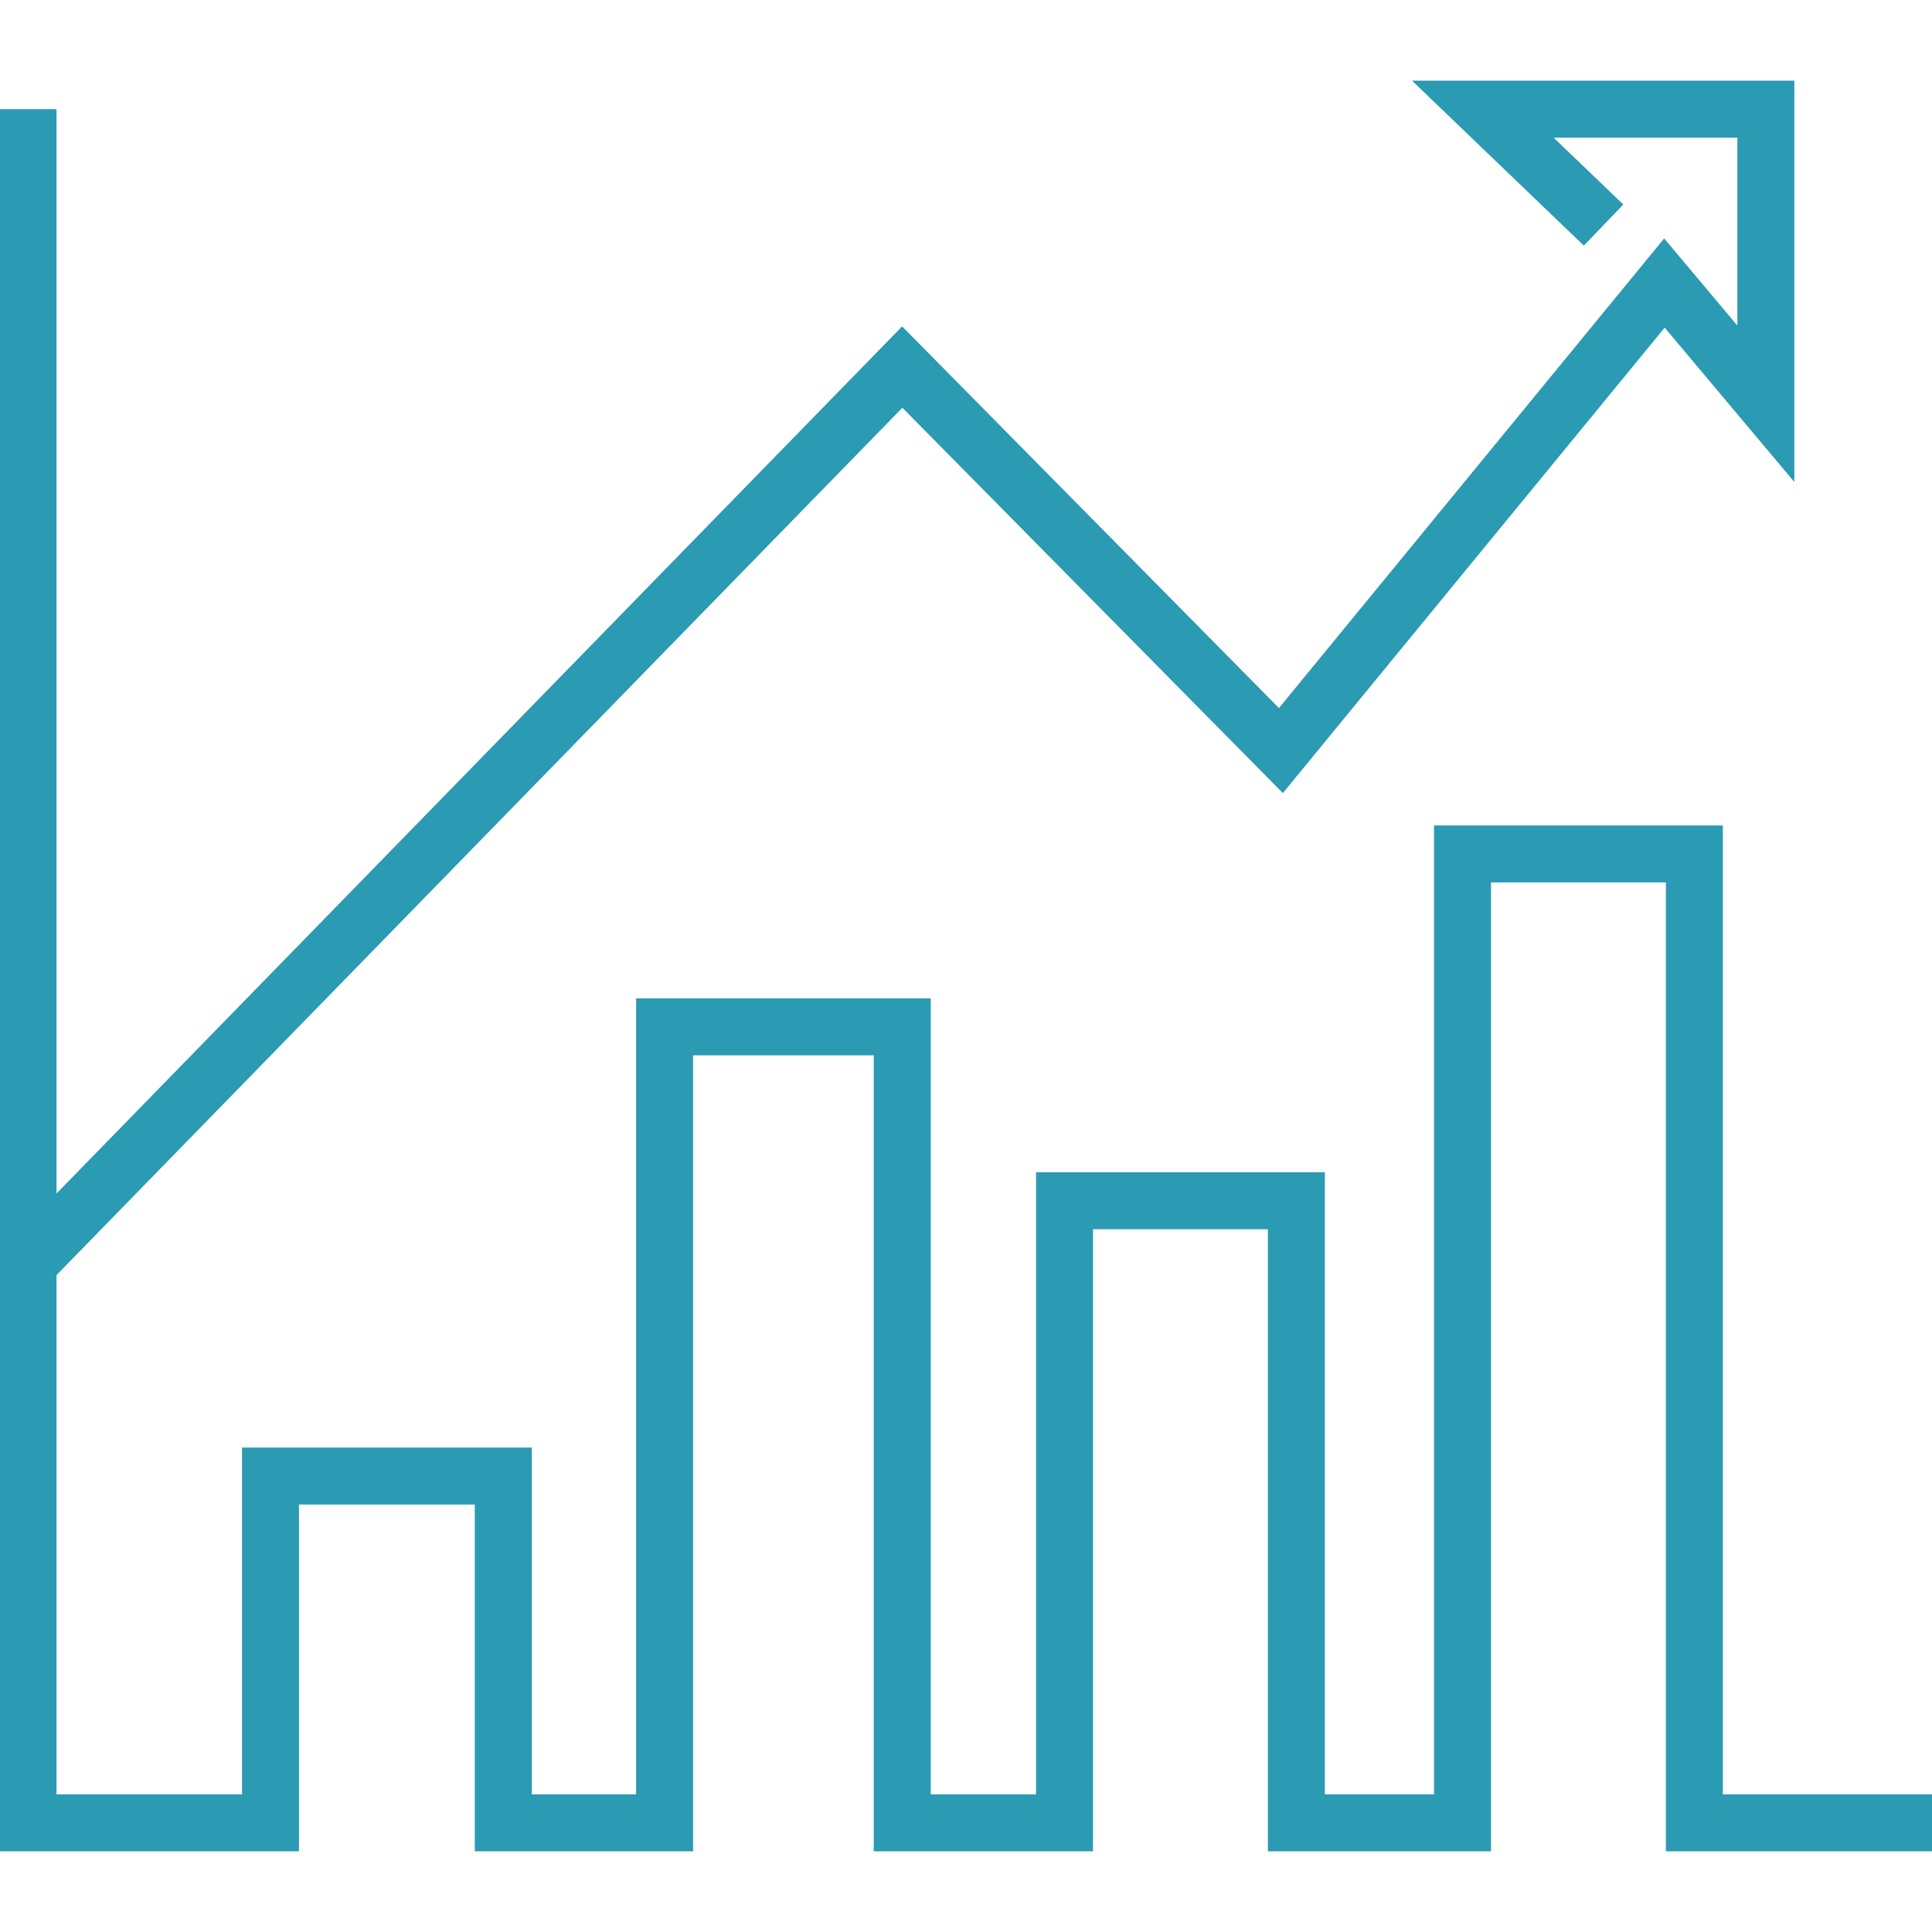 <?xml version="1.0" encoding="utf-8"?>
<!-- Generator: Adobe Illustrator 26.0.3, SVG Export Plug-In . SVG Version: 6.00 Build 0)  -->
<svg version="1.1" id="Layer_1" xmlns="http://www.w3.org/2000/svg" xmlns:xlink="http://www.w3.org/1999/xlink" x="0px" y="0px"
	 viewBox="0 0 200 200" style="enable-background:new 0 0 200 200;" xml:space="preserve">
<style type="text/css">
	.st0{fill:none;stroke:#2B9AB3;stroke-width:5.898;stroke-miterlimit:10;}
</style>
<path class="st0" d="M200,188.7h-24.6V88.4h-24v100.3h-17.2v-64.4h-24v64.4H93.4v-82.4H68.8v82.4H52.1v-35.9H28v35.9H2.9V11.3v119.5
	L93.4,38l39.2,39.7l39.7-48.4l10.5,12.5V11.3h-29.3l12.5,12"/>
</svg>
